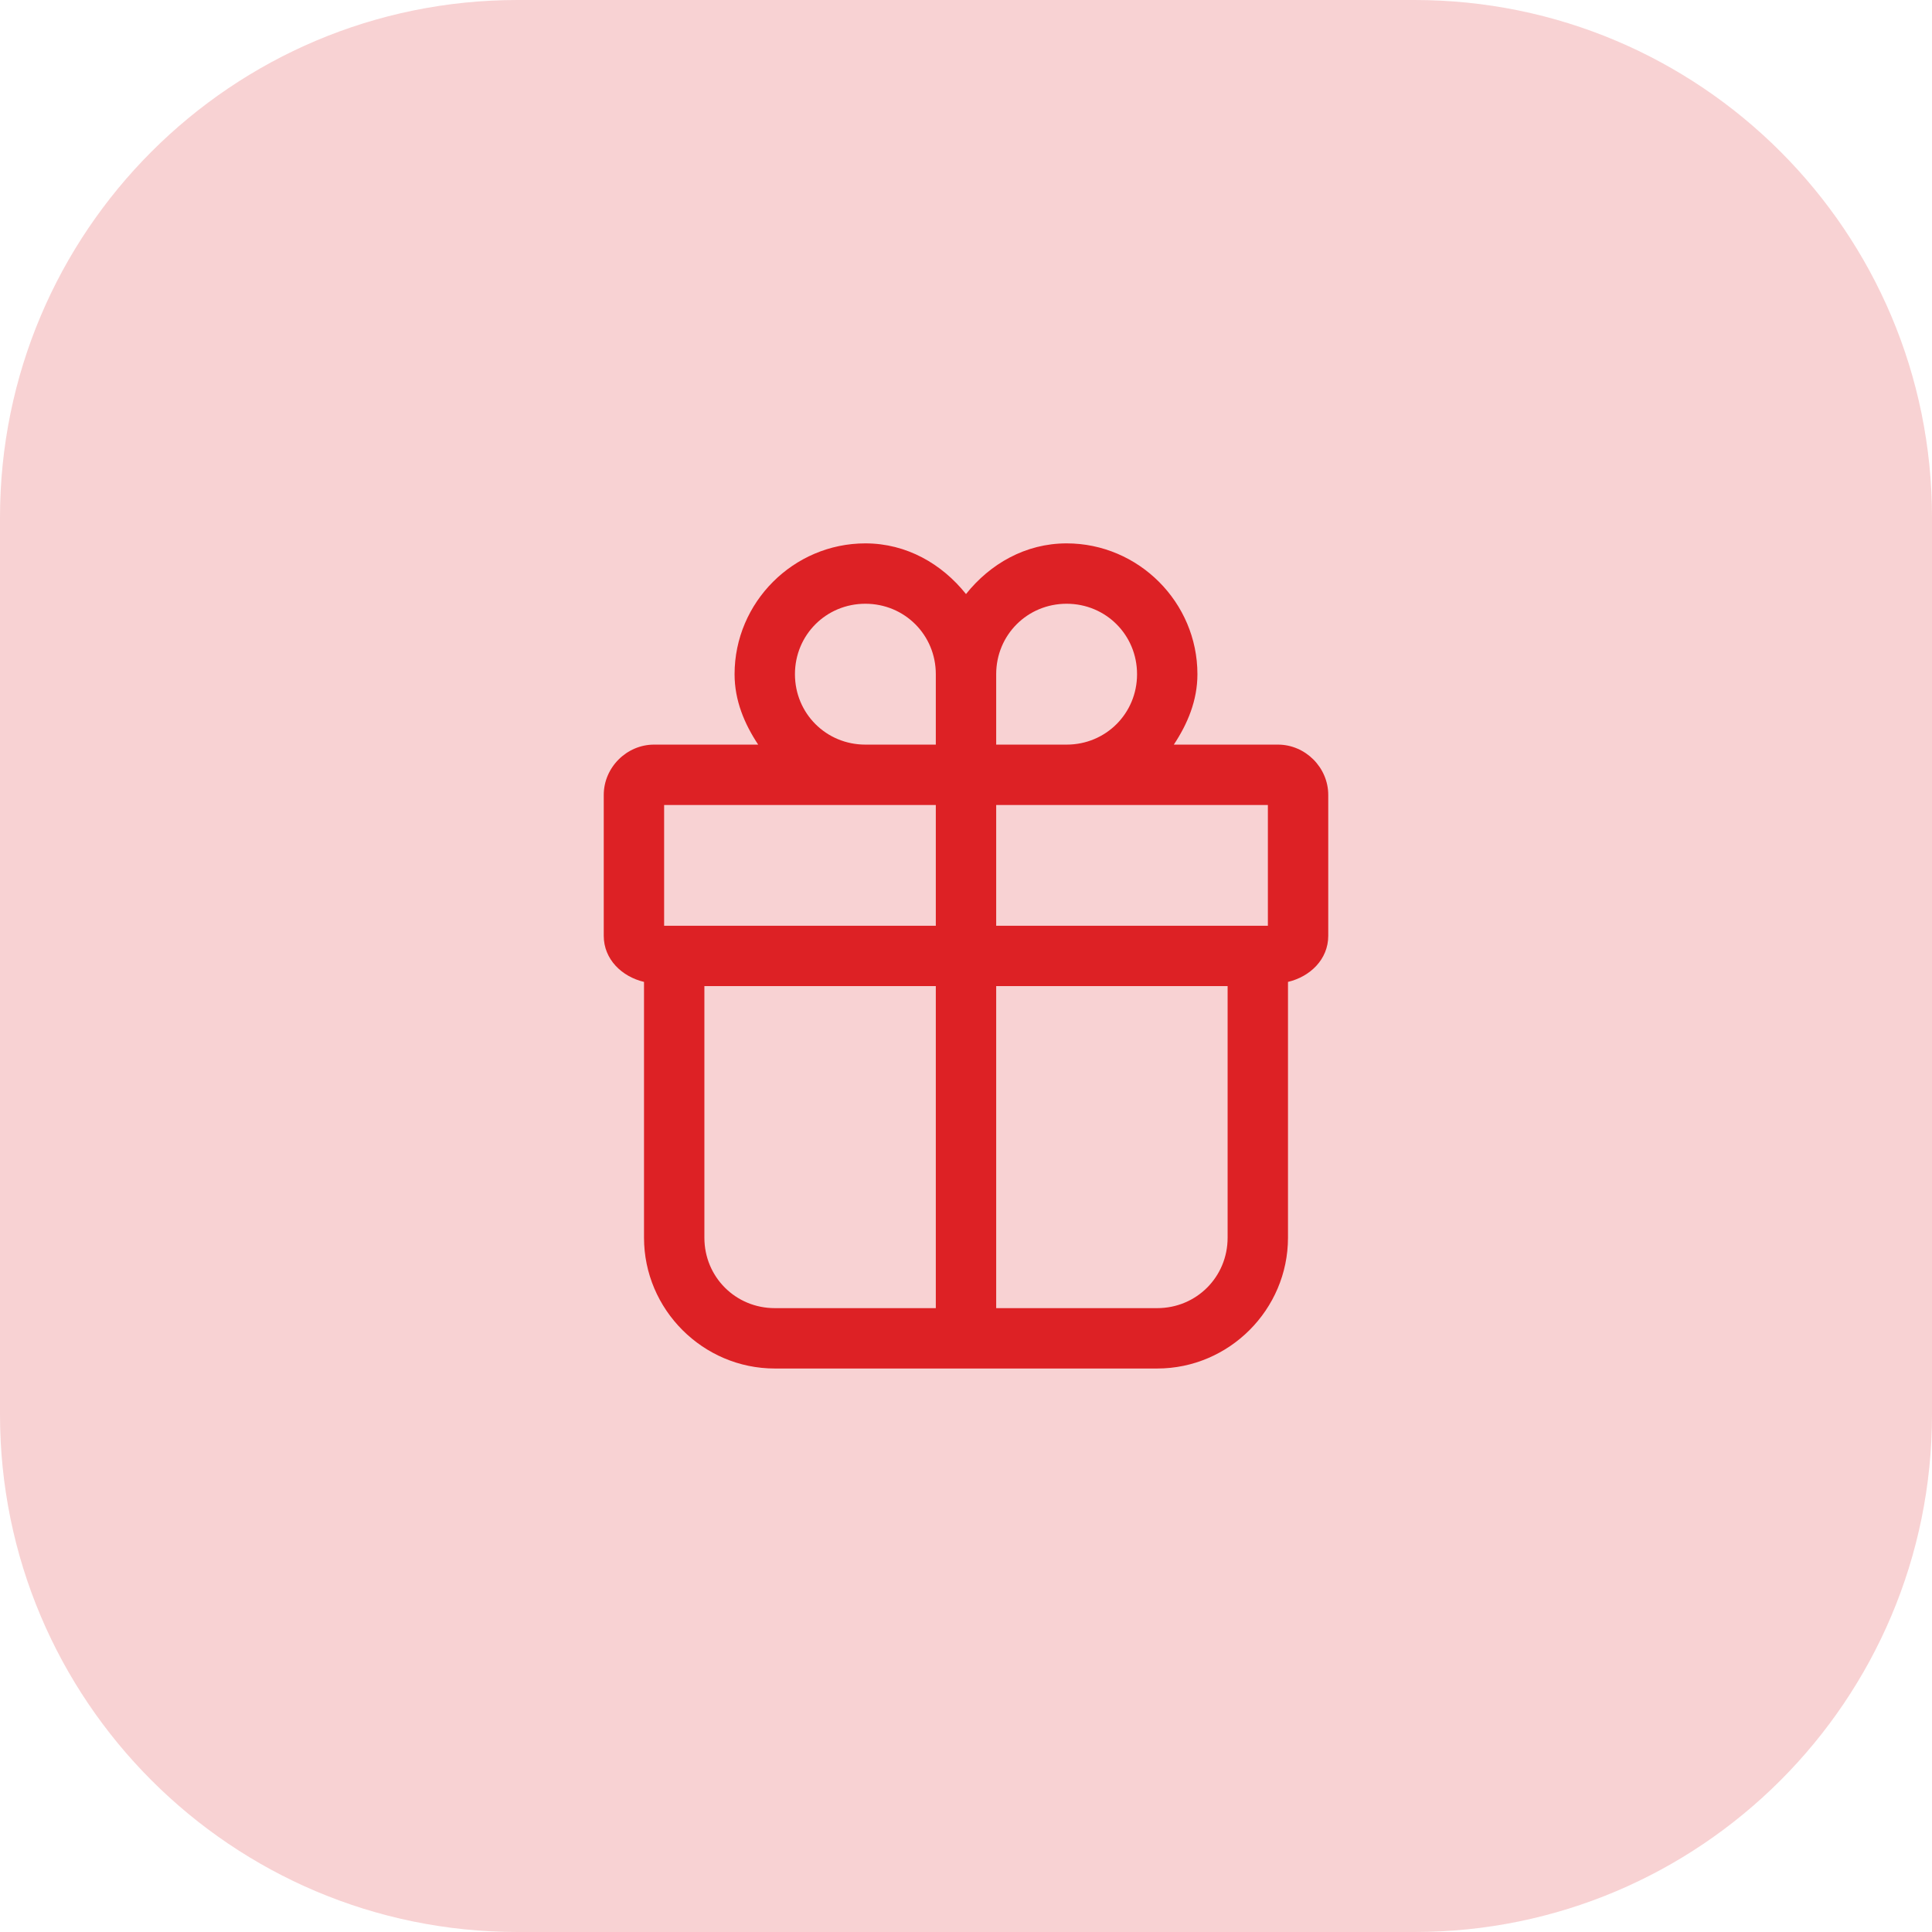 <svg width="56" height="56" viewBox="0 0 56 56" fill="none" xmlns="http://www.w3.org/2000/svg">
<path opacity="0.2" d="M41 0H15C6.716 0 0 6.716 0 15V41C0 49.284 6.716 56 15 56H41C49.284 56 56 49.284 56 41V15C56 6.716 49.284 0 41 0Z" fill="#DD2125"/>
<path d="M25.083 15.75C23 15.75 21.292 17.458 21.292 19.542C21.292 20.309 21.58 20.985 21.976 21.583H18.958C18.163 21.583 17.5 22.246 17.5 23.042V27.125C17.5 27.808 18.026 28.309 18.667 28.461V35.875C18.667 37.959 20.375 39.667 22.458 39.667H33.542C35.625 39.667 37.333 37.959 37.333 35.875V28.461C37.974 28.309 38.5 27.808 38.5 27.125V23.042C38.5 22.246 37.837 21.583 37.042 21.583H34.024C34.42 20.985 34.708 20.309 34.708 19.542C34.708 17.458 33 15.75 30.917 15.75C29.722 15.75 28.697 16.346 28 17.219C27.303 16.346 26.278 15.75 25.083 15.75ZM25.083 17.5C26.221 17.5 27.125 18.404 27.125 19.542V21.583H25.083C23.946 21.583 23.042 20.679 23.042 19.542C23.042 18.404 23.946 17.5 25.083 17.5ZM30.917 17.5C32.054 17.5 32.958 18.404 32.958 19.542C32.958 20.679 32.054 21.583 30.917 21.583H28.875V19.542C28.875 18.404 29.779 17.5 30.917 17.5ZM19.25 23.333H25.083H27.125V26.833H19.25V23.333ZM28.875 23.333H30.917H36.75V26.833H28.875V23.333ZM20.417 28.583H27.125V37.917H22.458C21.321 37.917 20.417 37.013 20.417 35.875V28.583ZM28.875 28.583H35.583V35.875C35.583 37.013 34.679 37.917 33.542 37.917H28.875V28.583Z" fill="#DD2125"/>
</svg>
